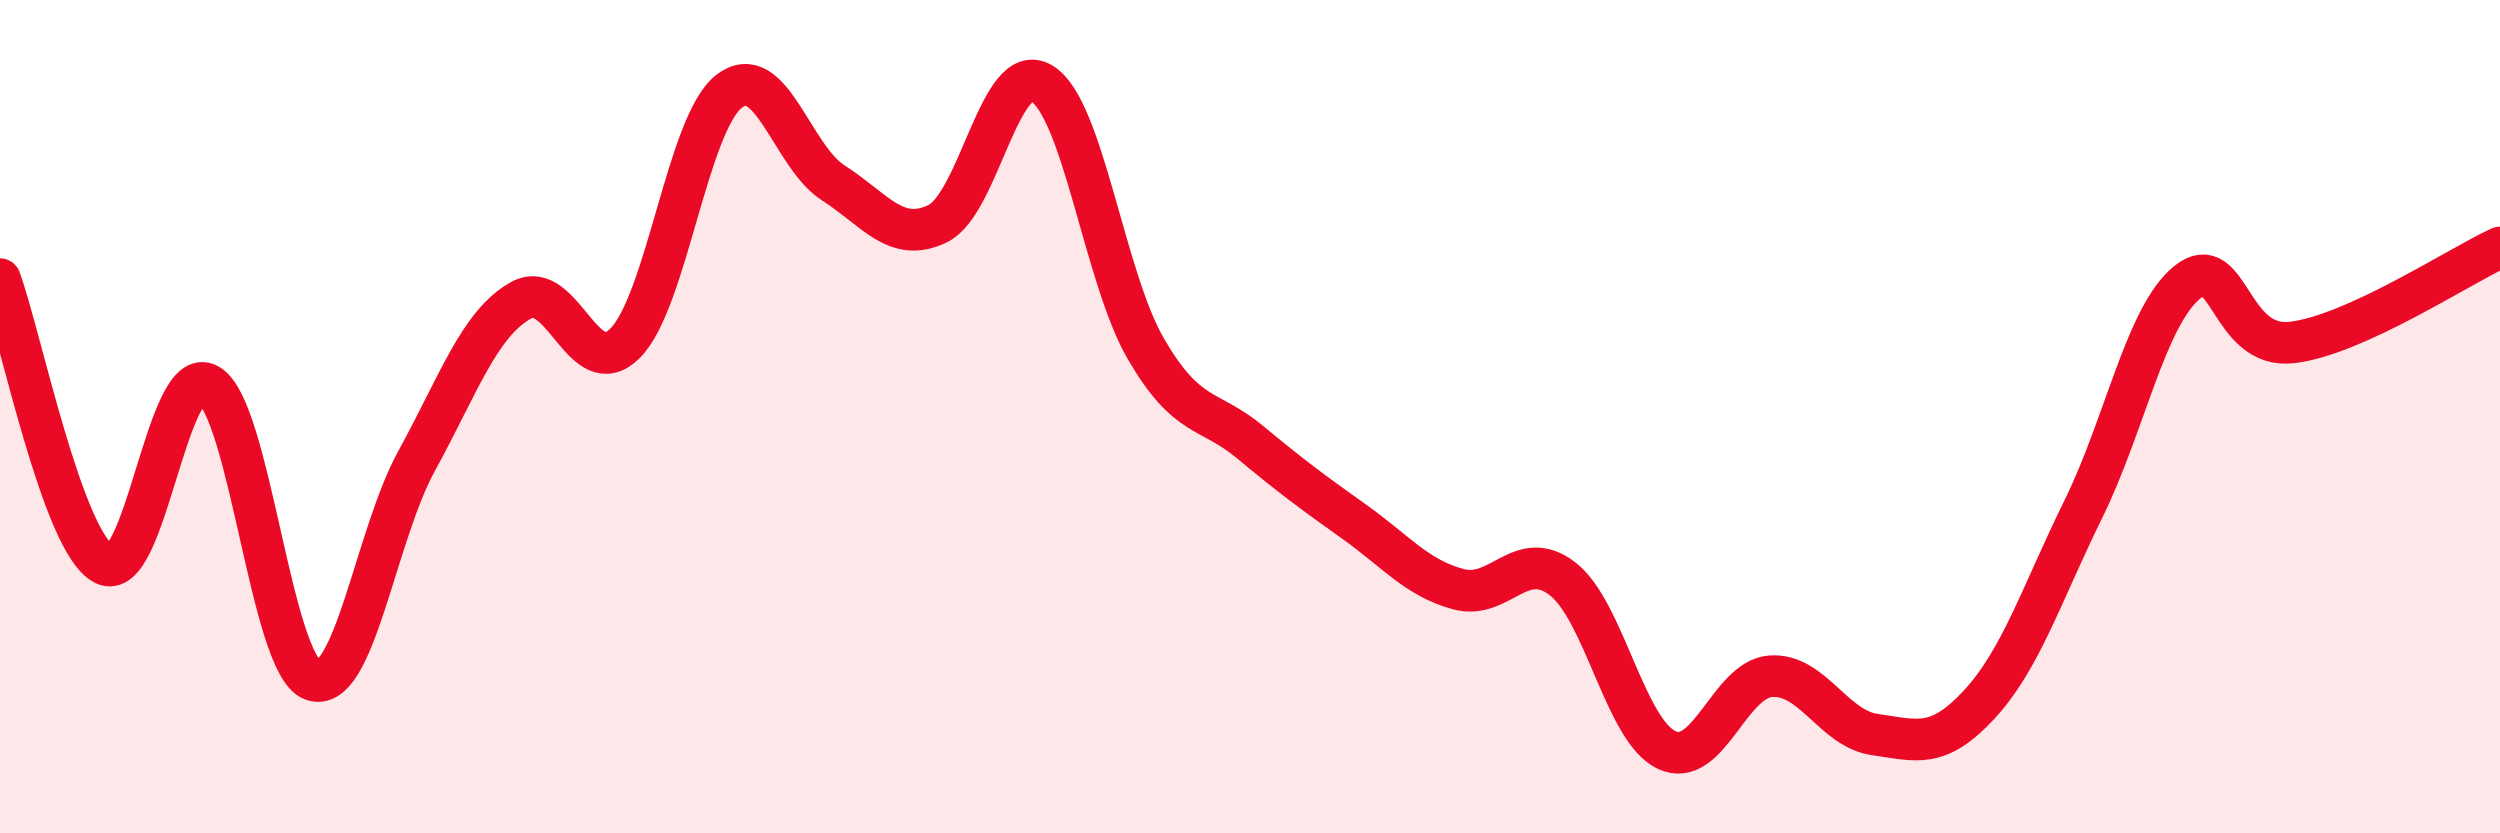 
    <svg width="60" height="20" viewBox="0 0 60 20" xmlns="http://www.w3.org/2000/svg">
      <path
        d="M 0,6.7 C 0.5,8.07 1.5,13.03 2.5,13.54 C 3.5,14.05 4,8.67 5,9.23 C 6,9.79 6.5,15.95 7.5,16.32 C 8.5,16.69 9,12.88 10,11.06 C 11,9.24 11.5,7.77 12.5,7.21 C 13.5,6.65 14,9.24 15,8.24 C 16,7.24 16.5,2.96 17.5,2.19 C 18.5,1.42 19,3.75 20,4.39 C 21,5.03 21.5,5.85 22.5,5.37 C 23.5,4.89 24,1.4 25,2 C 26,2.6 26.5,6.65 27.5,8.37 C 28.5,10.09 29,9.78 30,10.61 C 31,11.44 31.5,11.81 32.5,12.52 C 33.5,13.23 34,13.87 35,14.14 C 36,14.41 36.5,13.12 37.5,13.89 C 38.5,14.66 39,17.53 40,18 C 41,18.47 41.5,16.3 42.5,16.23 C 43.5,16.16 44,17.49 45,17.63 C 46,17.77 46.5,17.99 47.5,16.91 C 48.5,15.83 49,14.25 50,12.22 C 51,10.19 51.5,7.57 52.5,6.77 C 53.5,5.97 53.5,8.39 55,8.22 C 56.5,8.05 59,6.4 60,5.94L60 20L0 20Z"
        fill="#EB0A25"
        opacity="0.1"
        stroke-linecap="round"
        stroke-linejoin="round"
      />
      <path
        d="M 0,6.7 C 0.5,8.07 1.5,13.03 2.5,13.54 C 3.5,14.05 4,8.67 5,9.23 C 6,9.79 6.5,15.95 7.5,16.32 C 8.5,16.69 9,12.88 10,11.06 C 11,9.24 11.5,7.77 12.5,7.21 C 13.5,6.65 14,9.24 15,8.24 C 16,7.24 16.5,2.96 17.5,2.19 C 18.5,1.42 19,3.75 20,4.39 C 21,5.03 21.5,5.85 22.5,5.37 C 23.5,4.89 24,1.4 25,2 C 26,2.6 26.5,6.65 27.5,8.37 C 28.5,10.09 29,9.78 30,10.61 C 31,11.44 31.5,11.81 32.5,12.52 C 33.5,13.23 34,13.87 35,14.14 C 36,14.41 36.5,13.12 37.5,13.89 C 38.5,14.66 39,17.53 40,18 C 41,18.47 41.5,16.3 42.5,16.23 C 43.5,16.16 44,17.49 45,17.63 C 46,17.77 46.5,17.99 47.5,16.91 C 48.5,15.83 49,14.25 50,12.22 C 51,10.19 51.5,7.57 52.5,6.77 C 53.5,5.97 53.5,8.39 55,8.22 C 56.5,8.05 59,6.4 60,5.94"
        stroke="#EB0A25"
        stroke-width="1"
        fill="none"
        stroke-linecap="round"
        stroke-linejoin="round"
      />
    </svg>
  